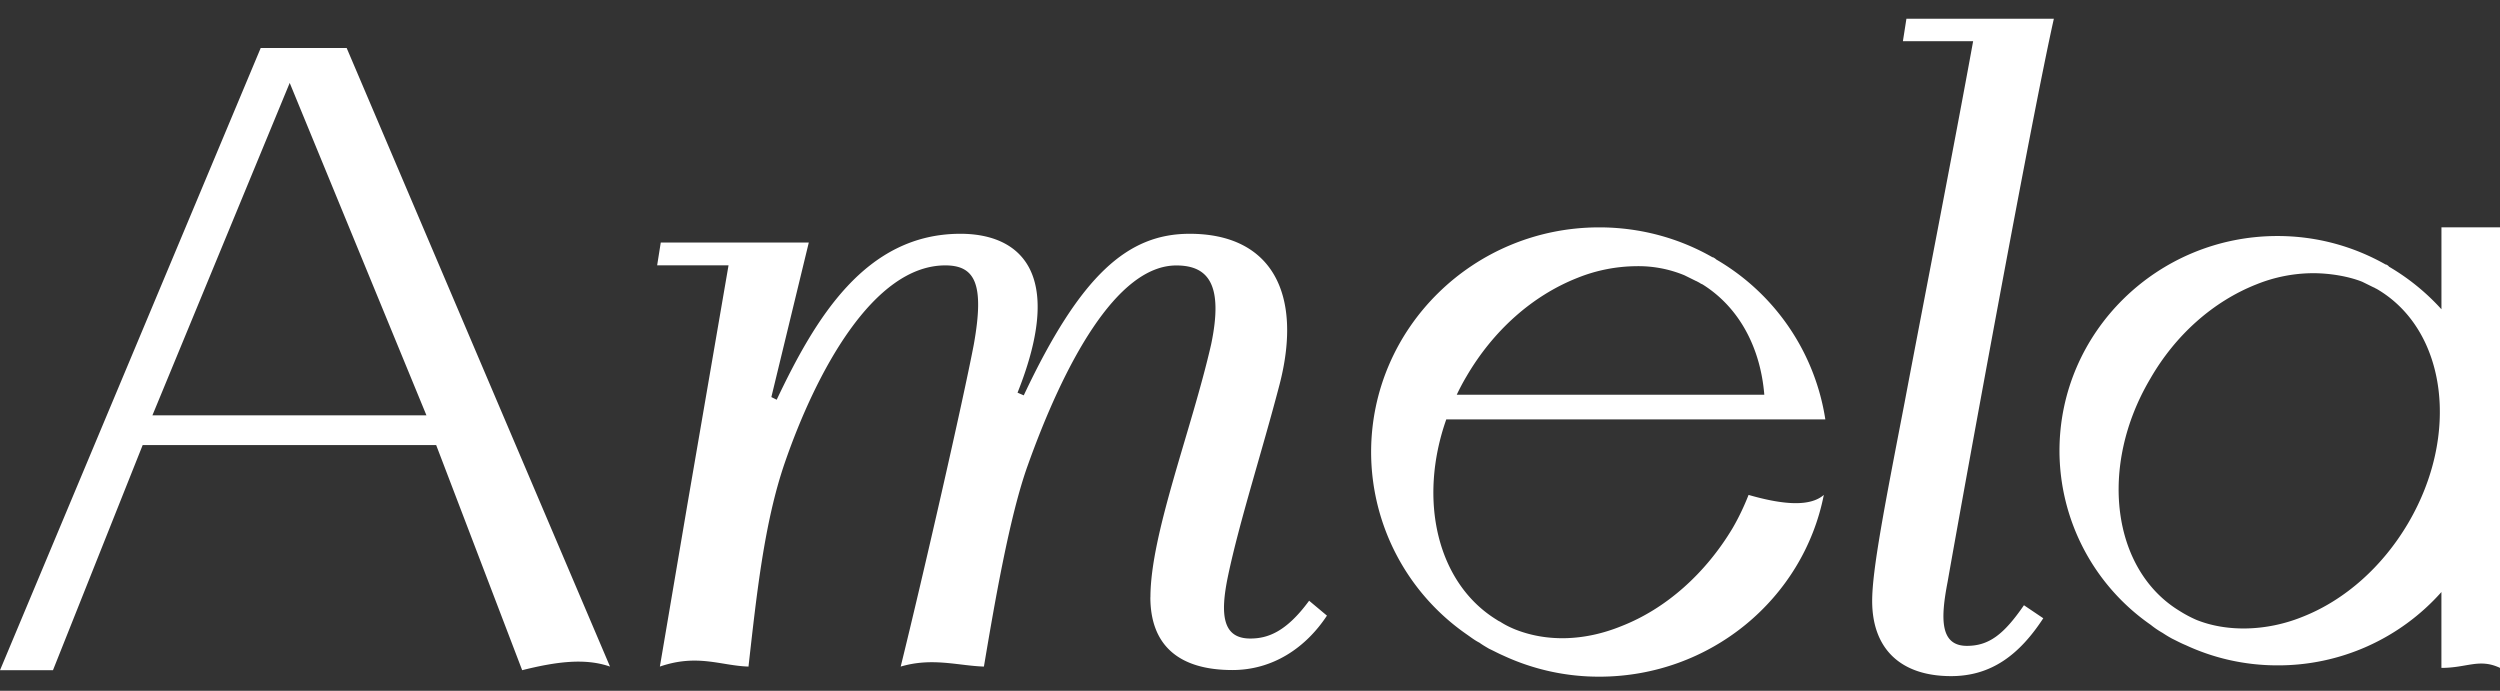<svg xmlns="http://www.w3.org/2000/svg" width="76" height="21" fill="none"><rect width="100%" height="100%" fill="#333333" stroke="none"/><g fill="#fff" clip-path="url(#a)" style="mix-blend-mode:luminosity"><path d="M53.156 15.045c1.054.304 1.873.364 2.288 0-.619 3.148-3.443 5.526-6.829 5.526a6.894 6.894 0 0 1-2.918-.643c-.139-.059-.28-.137-.431-.207-.094-.056-.199-.115-.292-.184-.14-.07-.256-.162-.386-.252a6.753 6.753 0 0 1-2.906-5.537c0-3.78 3.116-6.836 6.933-6.836 1.26 0 2.44.333 3.443.908.012 0 .023 0 .035.011a.336.336 0 0 1 .082.058 6.828 6.828 0 0 1 3.315 4.86H43.967c-.863 2.448-.28 4.976 1.53 6.09.034.023.07.046.105.059.14.092.28.162.443.23.968.39 2.114.367 3.244-.093 1.354-.528 2.557-1.598 3.386-2.986.187-.322.35-.668.48-1l.001-.004ZM44.284 12h9.351c-.116-1.425-.758-2.654-1.879-3.355a.42.42 0 0 1-.105-.058c-.034-.012-.059-.034-.093-.045l-.35-.173a3.657 3.657 0 0 0-1.459-.277 4.9 4.9 0 0 0-1.796.356c-1.366.54-2.557 1.597-3.375 3a6.7 6.7 0 0 0-.292.55l-.002.002ZM76 6.91v13.394c-.63-.297-1 0-1.781 0v-2.306a6.638 6.638 0 0 1-4.986 2.229c-.993 0-1.94-.22-2.788-.615-.134-.054-.28-.132-.413-.197a3.953 3.953 0 0 1-.29-.175 2.59 2.59 0 0 1-.357-.243 6.453 6.453 0 0 1-2.777-5.29c0-3.613 2.98-6.532 6.627-6.532 1.204 0 2.32.318 3.29.867.011 0 .023 0 .034.01a.174.174 0 0 1 .067.055 6.748 6.748 0 0 1 1.594 1.295V6.91h1.782H76Zm-3.67 1.921c-.034-.023-.055-.034-.09-.054-.034-.012-.055-.034-.09-.044l-.334-.165c-.435-.175-1.012-.263-1.503-.263a4.64 4.64 0 0 0-1.718.34c-1.304.515-2.454 1.526-3.224 2.864-1.582 2.667-1.17 5.808.883 7.06a3.775 3.775 0 0 0 .514.274c.925.374 2.127.352 3.219-.088 1.293-.506 2.442-1.526 3.223-2.855 1.574-2.678 1.17-5.808-.88-7.07v.001ZM18.544 20.264c-.747-.26-1.608-.156-2.67.11l-2.614-6.843H4.337L1.61 20.375H0L7.925 1.46h2.614l8.005 18.803Zm-5.58-7.637-4.36-10.6h.407l-4.378 10.6h8.33Zm22.009 5.53c0-1.92 1.247-5.07 1.845-7.685.38-1.816-.082-2.402-1.058-2.402-1.816 0-3.416 2.988-4.528 6.11-.542 1.52-.994 4.137-1.321 6.084-.787-.026-1.57-.284-2.53 0 .678-2.748 1.898-8.086 2.223-9.794.324-1.816.053-2.402-.867-2.402-2.196 0-3.932 3.255-4.881 6.005-.625 1.816-.858 4.03-1.102 6.191-.84-.026-1.549-.395-2.694 0l.838-4.937 1.249-7.26h-2.17l.11-.693h4.5l-1.138 4.697.162.081c1.167-2.455 2.685-5.045 5.586-5.045 1.736 0 3.227 1.094 1.736 4.83l.189.082c1.735-3.682 3.171-4.912 5.043-4.912 2.494 0 3.443 1.816 2.738 4.564-.542 2.08-1.22 4.163-1.573 5.845m0 0c-.245 1.175-.163 1.895.678 1.895.515 0 1.084-.186 1.789-1.149l.542.453c-.651.987-1.654 1.654-2.874 1.654-1.654 0-2.494-.774-2.494-2.214m27.145.639c-.72 1.103-1.574 1.76-2.802 1.76-1.546 0-2.4-.84-2.4-2.286 0-.945.374-2.863.987-6.039.48-2.547 1.52-7.877 2.082-10.976h-2.135l.107-.683h4.482c-.694 3.1-2.722 14.232-3.23 17.12-.213 1.104-.24 1.944.587 1.944.666 0 1.12-.342 1.734-1.235l.586.395h.002Z"/></g><defs><clipPath id="a"><path fill="#fff" d="M0 .57h76v20H0z"/></clipPath></defs></svg>